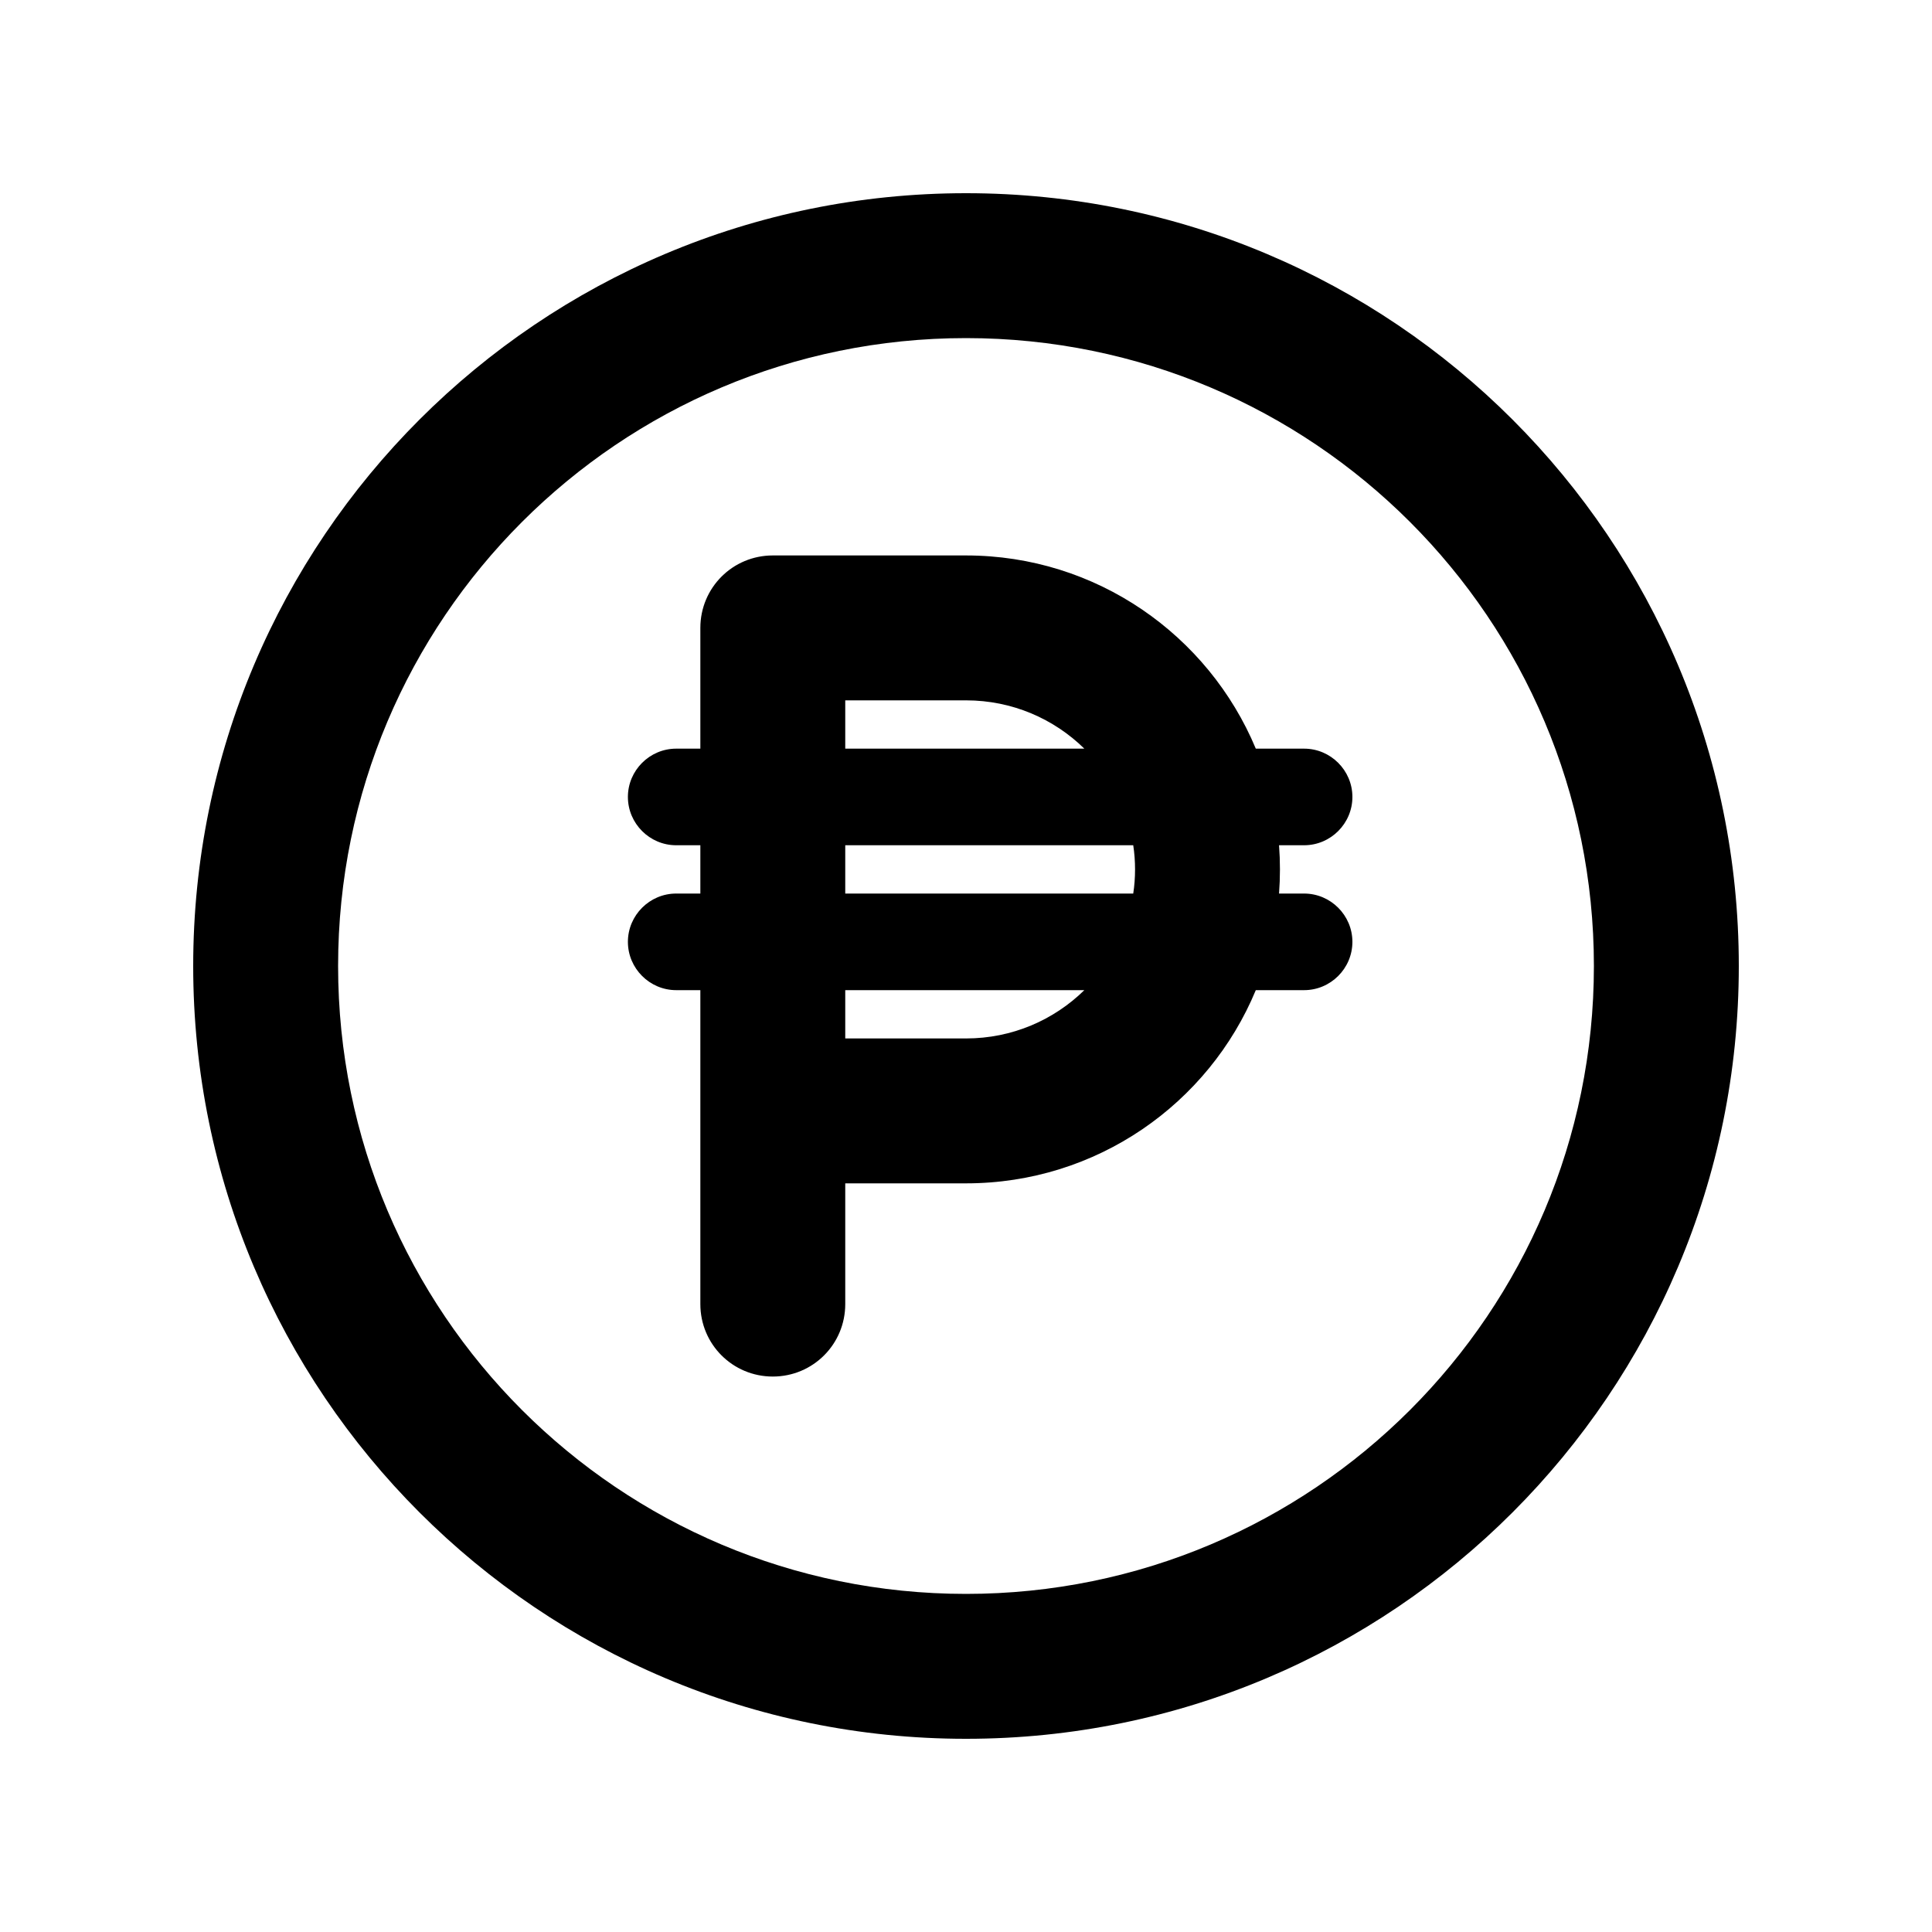<svg xmlns="http://www.w3.org/2000/svg" viewBox="0 0 640 640"><!--! Font Awesome Pro 7.1.0 by @fontawesome - https://fontawesome.com License - https://fontawesome.com/license (Commercial License) Copyright 2025 Fonticons, Inc. --><path fill="currentColor" d="M528 320C528 205.1 434.9 112 320 112C205.1 112 112 205.1 112 320C112 434.9 205.1 528 320 528C434.9 528 528 434.9 528 320zM64 320C64 178.6 178.6 64 320 64C461.4 64 576 178.6 576 320C576 461.4 461.4 576 320 576C178.6 576 64 461.4 64 320zM256 184C242.7 184 232 194.7 232 208L232 248L224 248C215.2 248 208 255.2 208 264C208 272.8 215.2 280 224 280L232 280L232 296L224 296C215.2 296 208 303.2 208 312C208 320.8 215.2 328 224 328L232 328L232 432C232 445.3 242.7 456 256 456C269.3 456 280 445.3 280 432L280 392L320 392C363.3 392 400.4 365.6 416 328L432 328C440.8 328 448 320.8 448 312C448 303.2 440.8 296 432 296L423.7 296C424.1 290.7 424.1 285.3 423.7 280L432 280C440.8 280 448 272.8 448 264C448 255.2 440.8 248 432 248L416 248C400.3 210.4 363.2 184 320 184L256 184zM359.2 248L280 248L280 232L320 232C335.3 232 349.1 238.1 359.2 248zM280 280L375.4 280C375.8 282.6 376 285.3 376 288C376 290.7 375.8 293.4 375.4 296L280 296L280 280zM359.2 328C349.1 337.9 335.3 344 320 344L280 344L280 328L359.2 328z"/></svg>